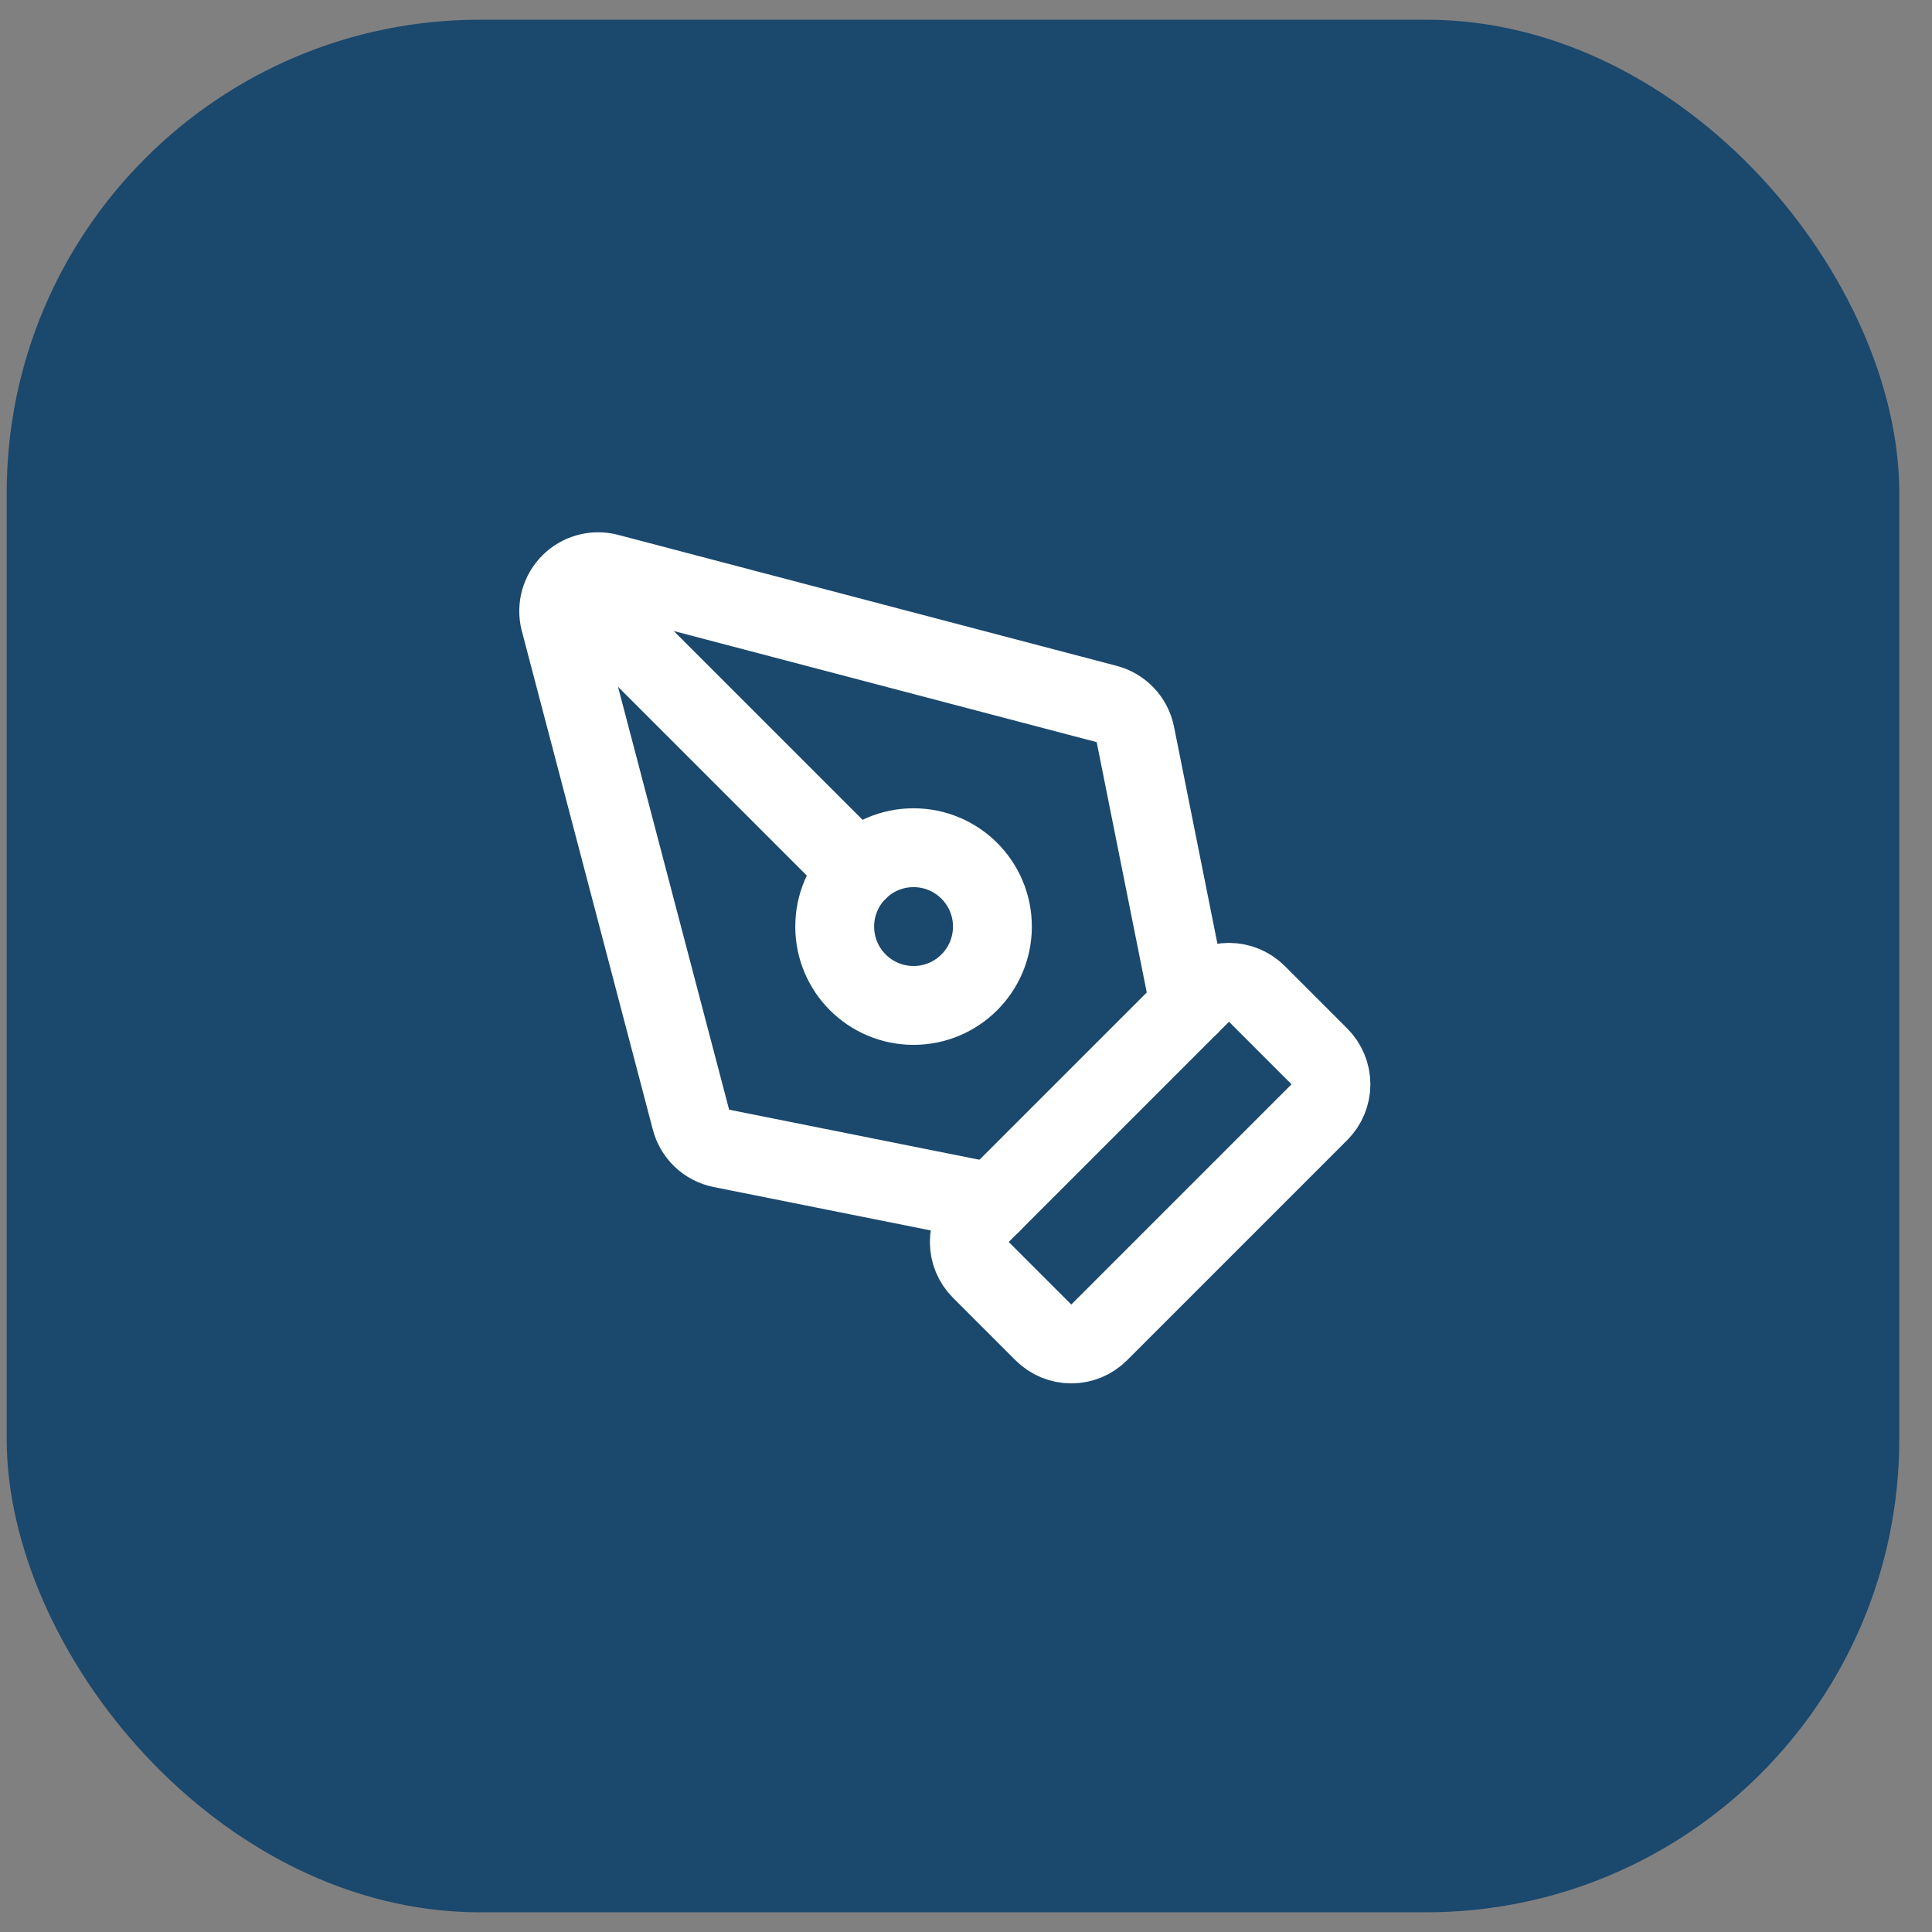 <svg width="49" height="49" viewBox="0 0 49 49" fill="none" xmlns="http://www.w3.org/2000/svg">
<rect x="0" y="0" width="49" height="49" fill="#808080" stroke="none"/>
<rect x="0.17" y="0.5" width="48" height="48" rx="12" fill="#1B486D"/>
<path d="M27.877 33.793C27.689 33.981 27.435 34.086 27.17 34.086C26.905 34.086 26.65 33.981 26.463 33.793L24.877 32.207C24.689 32.02 24.584 31.765 24.584 31.5C24.584 31.235 24.689 30.981 24.877 30.793L30.463 25.207C30.65 25.02 30.905 24.914 31.17 24.914C31.435 24.914 31.689 25.02 31.877 25.207L33.463 26.793C33.65 26.981 33.756 27.235 33.756 27.5C33.756 27.765 33.65 28.02 33.463 28.207L27.877 33.793Z" stroke="white" stroke-width="2" stroke-linecap="round" stroke-linejoin="round"/>
<path d="M30.17 25.5L28.795 18.626C28.758 18.439 28.667 18.267 28.535 18.129C28.403 17.992 28.234 17.895 28.049 17.85L15.405 14.528C15.238 14.488 15.064 14.491 14.899 14.537C14.734 14.584 14.584 14.672 14.463 14.793C14.342 14.914 14.254 15.064 14.207 15.229C14.161 15.394 14.158 15.568 14.198 15.735L17.52 28.379C17.565 28.564 17.662 28.733 17.799 28.865C17.936 28.997 18.109 29.088 18.296 29.125L25.17 30.5" stroke="white" stroke-width="2" stroke-linecap="round" stroke-linejoin="round"/>
<path d="M14.47 14.8L21.756 22.086" stroke="white" stroke-width="2" stroke-linecap="round" stroke-linejoin="round"/>
<path d="M23.17 25.5C24.274 25.5 25.17 24.605 25.17 23.5C25.17 22.395 24.274 21.5 23.17 21.5C22.065 21.5 21.17 22.395 21.17 23.5C21.17 24.605 22.065 25.5 23.17 25.5Z" stroke="white" stroke-width="2" stroke-linecap="round" stroke-linejoin="round"/>
</svg>
